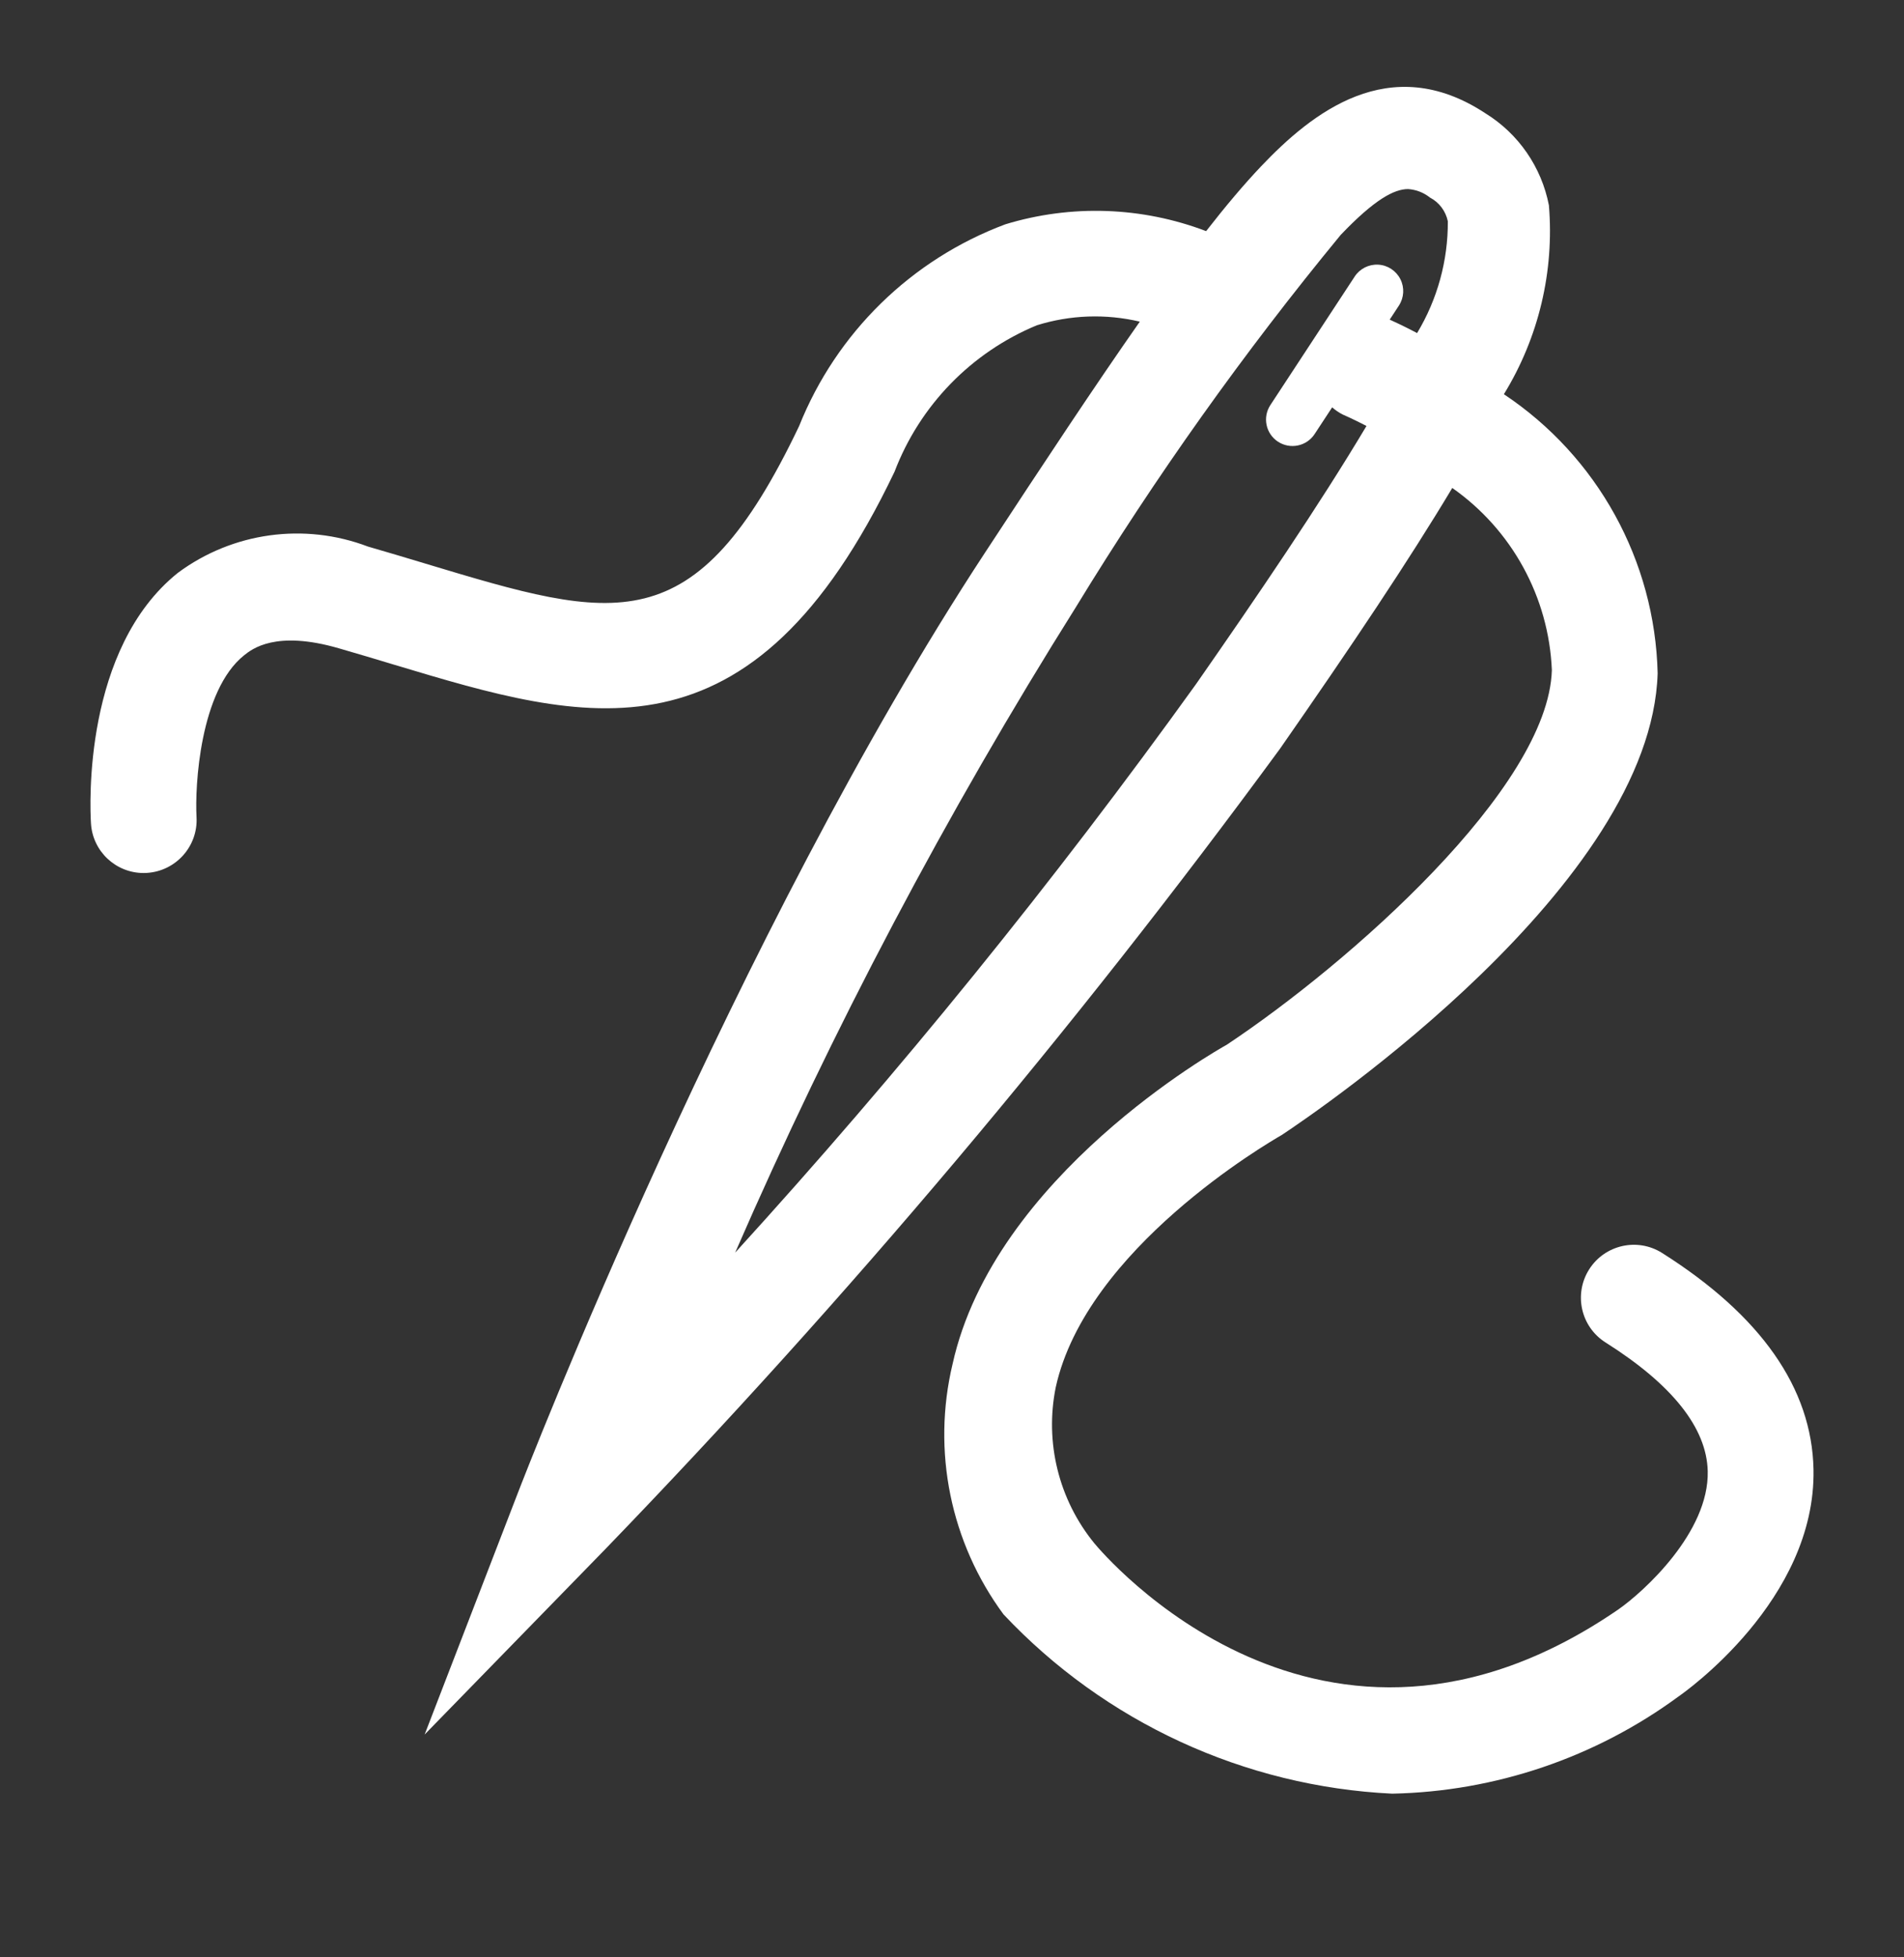 <svg width="36" height="37" viewBox="0 0 36 37" fill="none" xmlns="http://www.w3.org/2000/svg">
<rect x="0" y="0" width="36" height="37" fill="#333333" stroke="none"/>
<path fill-rule="evenodd" clip-rule="evenodd" d="M30.046 23.997C30.341 23.53 30.959 23.39 31.426 23.685C33.295 24.866 34.258 26.242 34.289 27.775C34.338 30.248 31.841 31.997 31.734 32.071C30.163 33.225 28.273 33.866 26.323 33.906C23.527 33.771 20.893 32.556 18.974 30.517C17.971 29.159 17.618 27.427 18.011 25.784C18.799 22.227 23.015 19.849 23.195 19.749C25.496 18.22 29.276 14.898 29.342 12.667C29.284 11.289 28.588 10.016 27.459 9.224C26.638 10.595 25.555 12.211 24.202 14.153C20.293 19.483 16.027 24.542 11.433 29.296L8.029 32.788L9.785 28.238C9.95 27.809 13.886 17.667 18.619 10.455C19.749 8.732 20.711 7.279 21.551 6.08C20.907 5.928 20.235 5.952 19.604 6.149C18.365 6.662 17.392 7.663 16.914 8.916C14.204 14.596 11.077 13.655 7.459 12.567L7.458 12.567C7.119 12.464 6.767 12.359 6.403 12.254C5.212 11.909 4.764 12.269 4.616 12.387L4.616 12.387C3.779 13.054 3.683 14.864 3.716 15.446C3.747 15.996 3.326 16.468 2.775 16.501C2.756 16.502 2.736 16.503 2.717 16.503C2.188 16.503 1.751 16.092 1.72 15.564C1.699 15.23 1.574 12.262 3.364 10.828C4.399 10.061 5.754 9.874 6.958 10.332C7.323 10.437 7.675 10.543 8.014 10.645L8.034 10.651L8.04 10.653C11.644 11.738 13.138 12.187 15.109 8.055C15.814 6.291 17.23 4.905 19.009 4.24C20.253 3.861 21.589 3.906 22.805 4.369C23.177 3.892 23.522 3.483 23.846 3.142C24.797 2.142 26.27 0.95 28.081 2.139C28.709 2.525 29.146 3.157 29.286 3.881C29.39 5.131 29.092 6.382 28.435 7.452C30.206 8.631 31.291 10.599 31.342 12.726C31.224 16.716 24.948 20.983 24.232 21.457C24.23 21.458 24.226 21.46 24.221 21.463C23.979 21.604 20.539 23.603 19.962 26.222C19.75 27.265 20.018 28.349 20.692 29.174C20.834 29.344 24.973 34.289 30.6 30.423C31.077 30.09 32.316 28.967 32.289 27.81C32.269 26.993 31.62 26.174 30.357 25.377C29.89 25.082 29.751 24.464 30.046 23.997ZM13.9 23.679C17.009 20.267 19.919 16.679 22.614 12.932C23.762 11.284 24.937 9.561 25.837 8.052C25.574 7.916 25.402 7.842 25.394 7.839C25.319 7.802 25.25 7.755 25.188 7.7L24.855 8.207C24.703 8.437 24.394 8.5 24.163 8.349C23.933 8.198 23.868 7.889 24.019 7.658L25.613 5.229C25.711 5.079 25.881 4.993 26.06 5.003C26.238 5.013 26.398 5.118 26.478 5.278C26.559 5.438 26.547 5.628 26.449 5.778L26.276 6.042C26.385 6.091 26.566 6.176 26.794 6.296C27.178 5.658 27.379 4.927 27.375 4.183C27.335 3.99 27.211 3.825 27.036 3.734C26.918 3.639 26.773 3.584 26.623 3.574C26.363 3.574 25.993 3.765 25.348 4.442C23.516 6.666 21.844 9.016 20.343 11.476C17.893 15.376 15.739 19.456 13.9 23.679Z" fill="white"/>
</svg>

